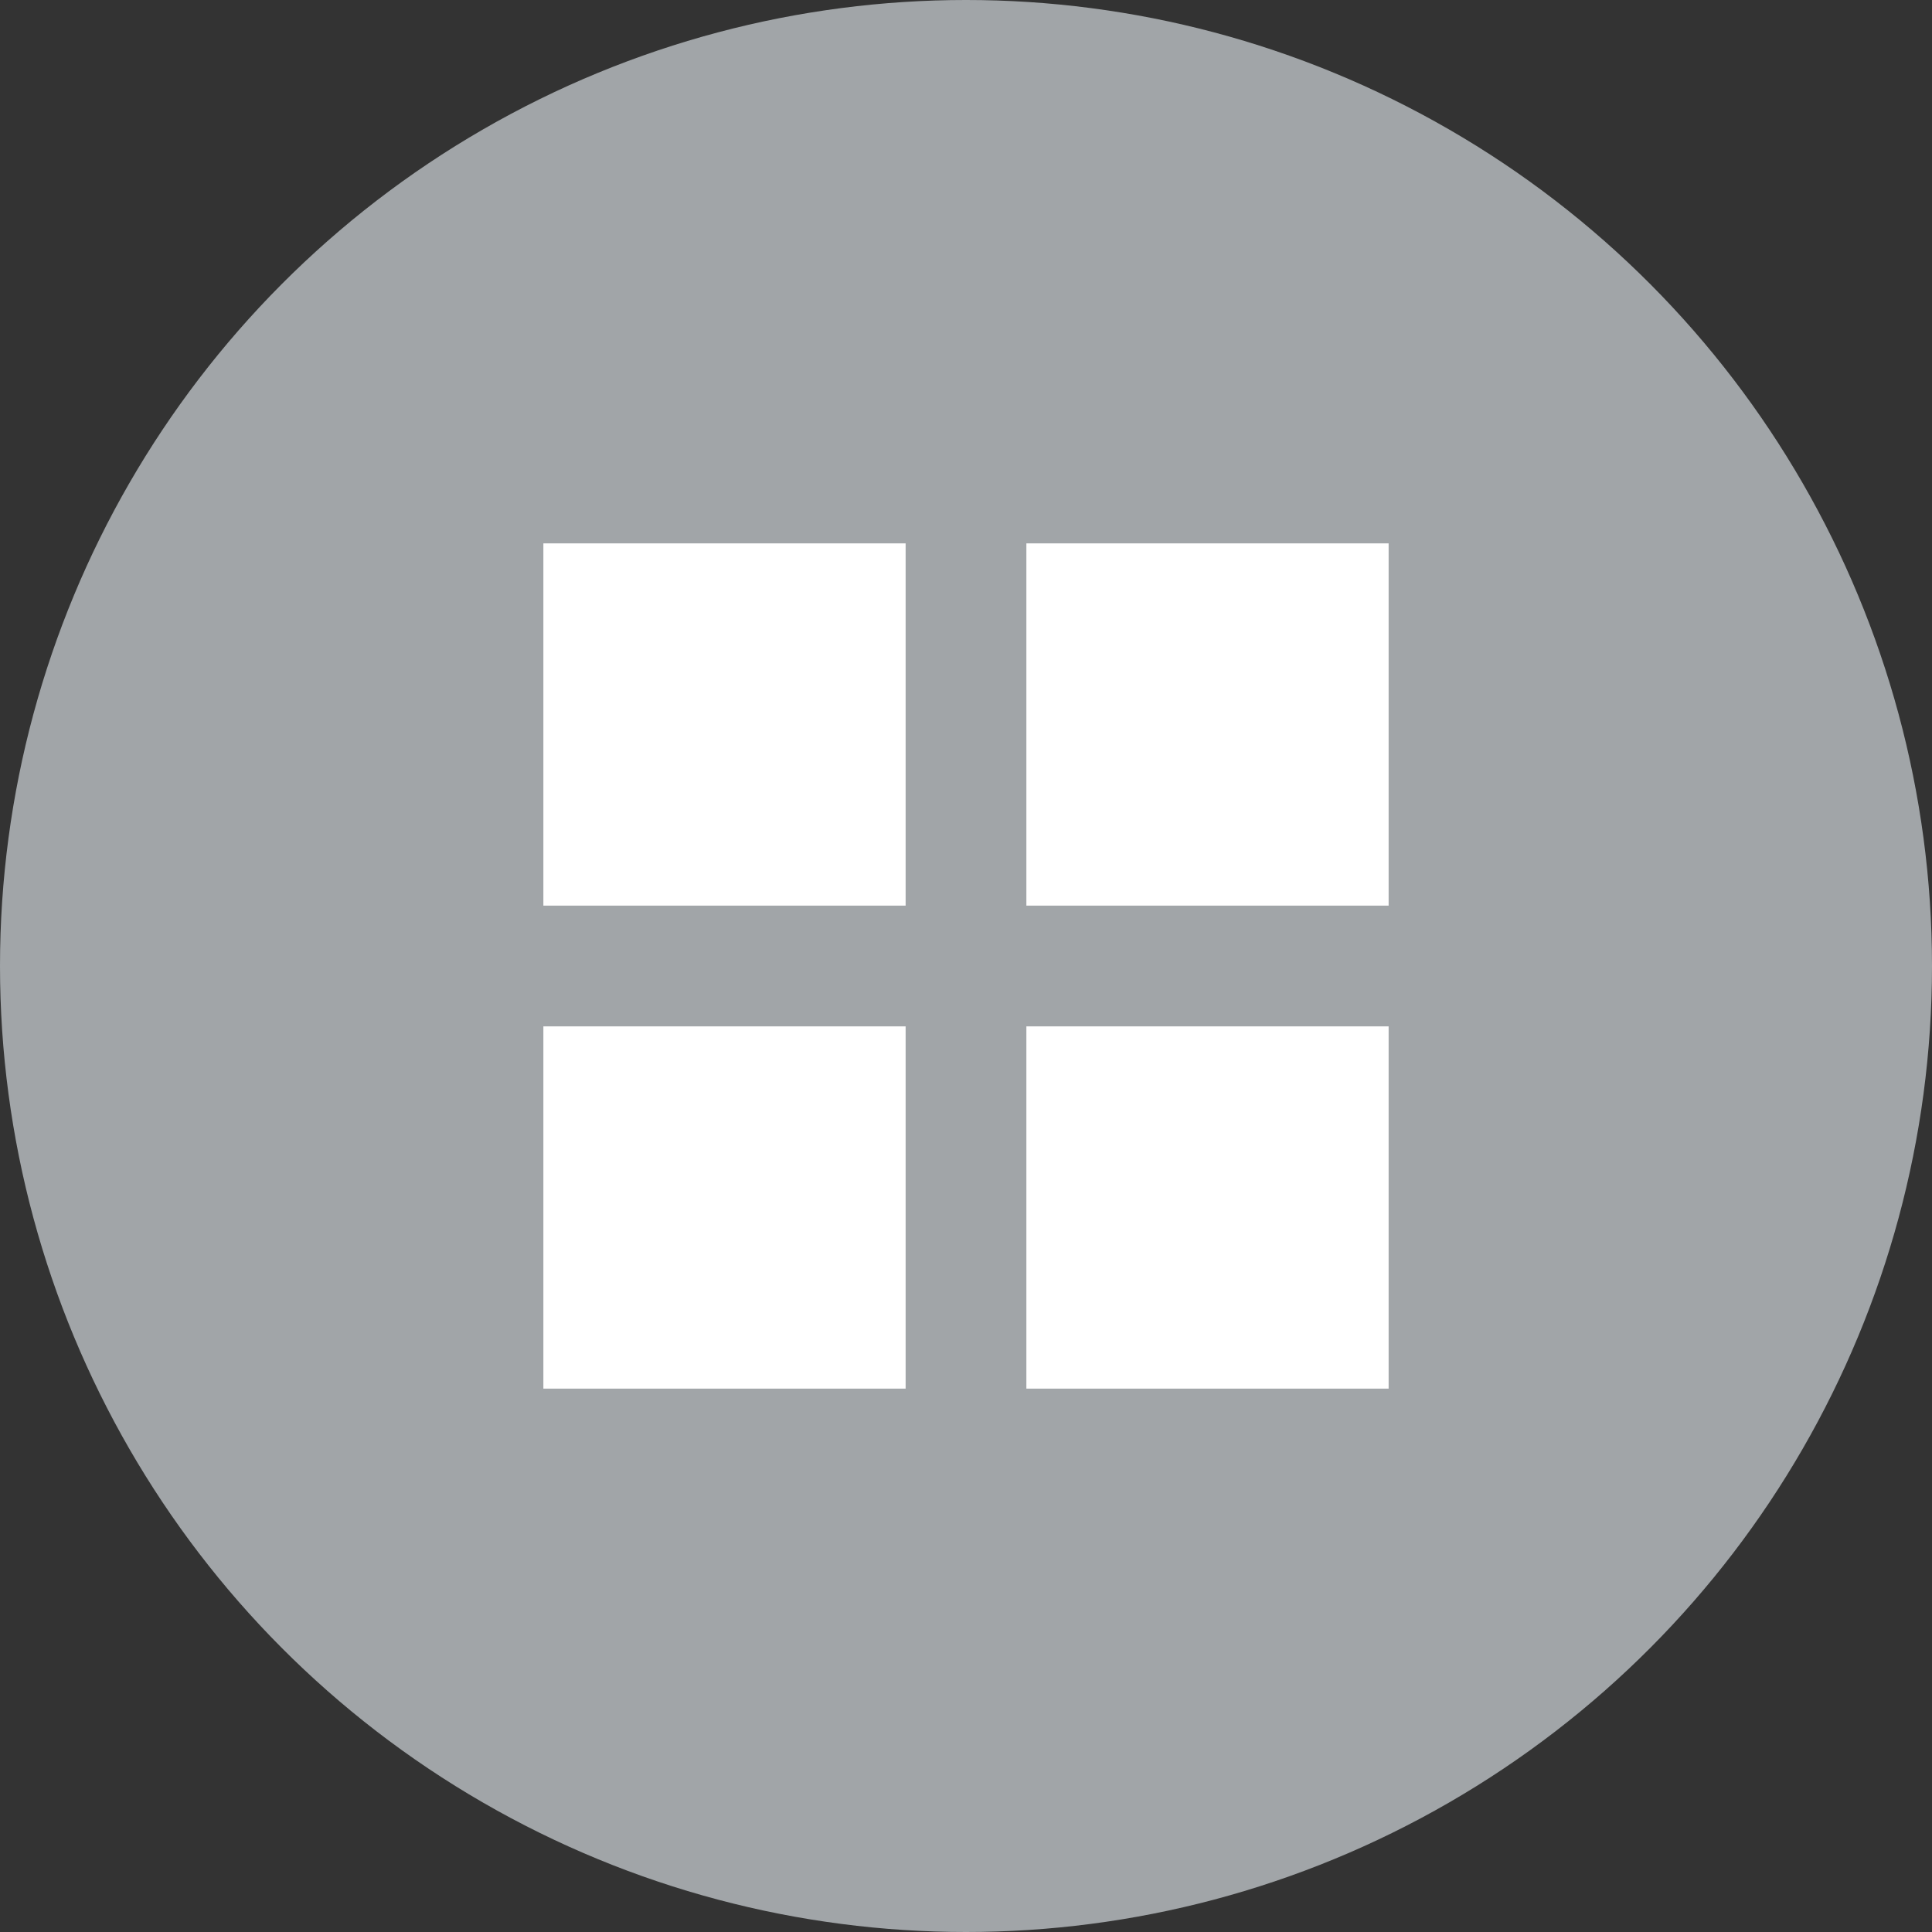 <svg width="32" height="32" viewBox="0 0 32 32" fill="none" xmlns="http://www.w3.org/2000/svg">
<rect x="0" y="0" width="32" height="32" fill="#333333" stroke="none"/>
<g id="all network icon">
<circle id="Ellipse 1046" cx="16" cy="16" r="16" fill="#A1A5A8"/>
<g id="Group 1000004451">
<path id="Union" fill-rule="evenodd" clip-rule="evenodd" d="M15 9H9V15H15V9ZM15 17H9V23H15V17ZM17 9H23V15H17V9ZM23 17H17V23H23V17Z" fill="white"/>
</g>
</g>
</svg>
